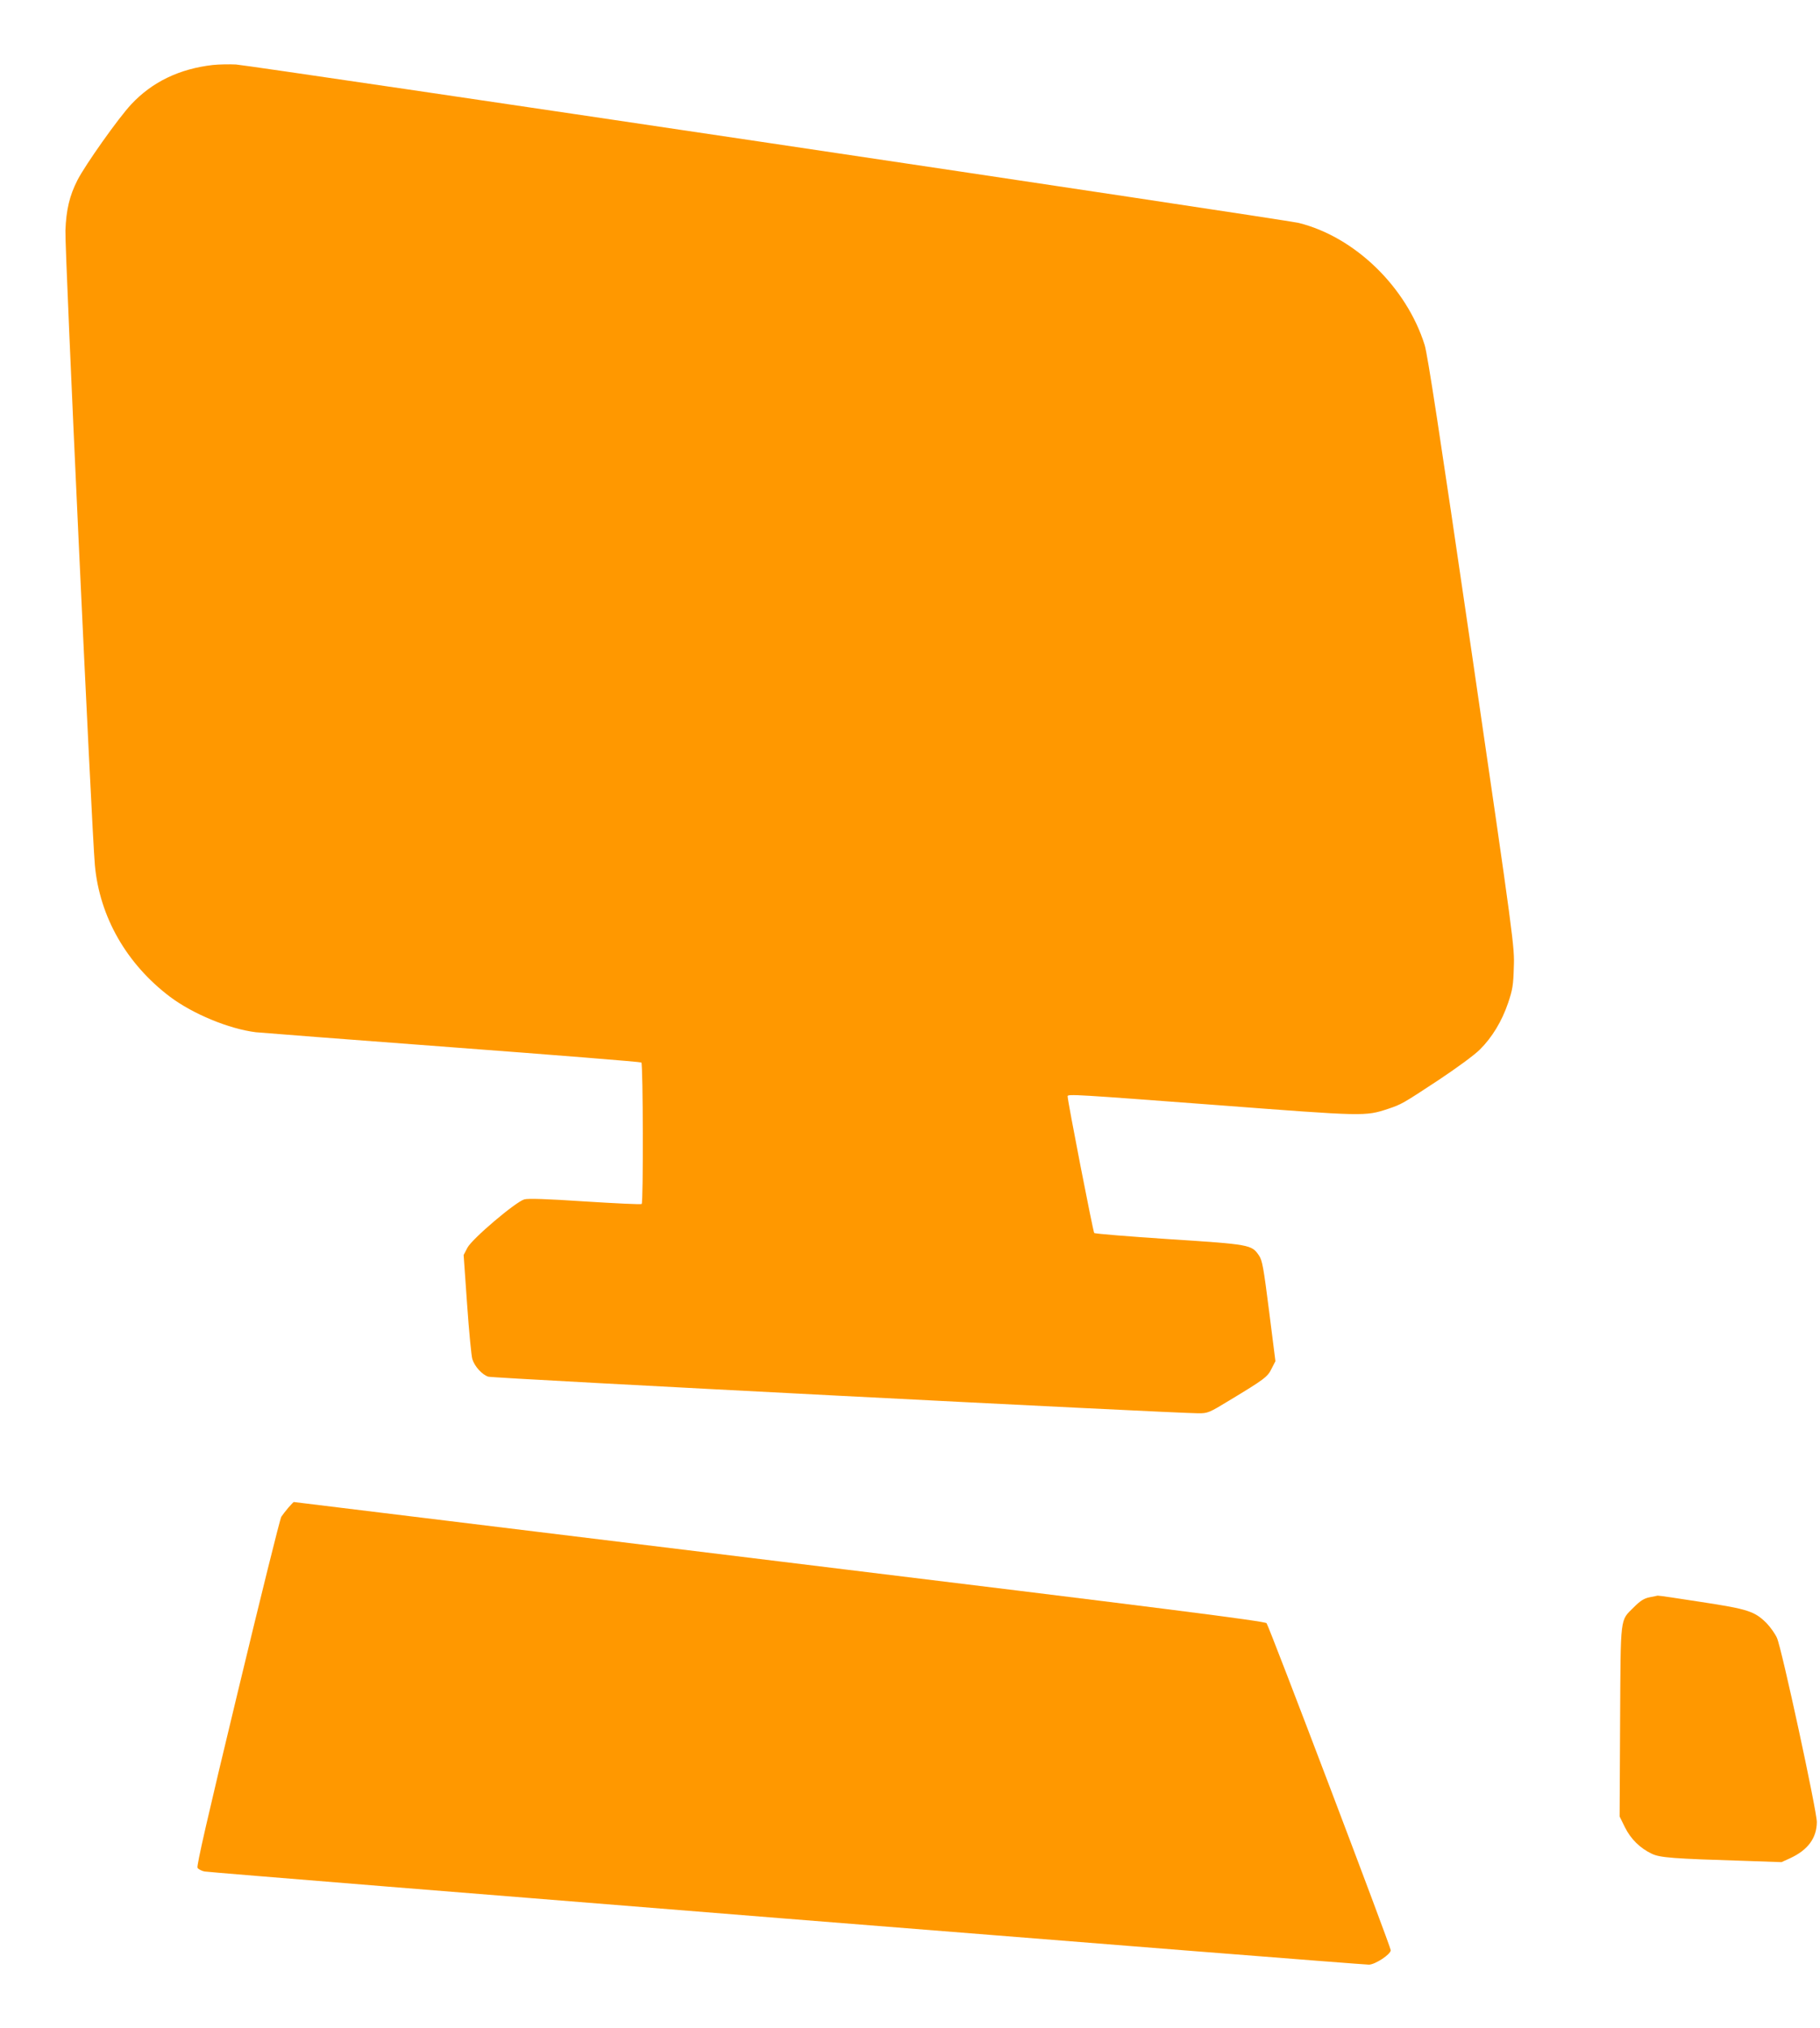 <?xml version="1.0" standalone="no"?>
<!DOCTYPE svg PUBLIC "-//W3C//DTD SVG 20010904//EN"
 "http://www.w3.org/TR/2001/REC-SVG-20010904/DTD/svg10.dtd">
<svg version="1.0" xmlns="http://www.w3.org/2000/svg"
 width="1149pt" height="1280pt" viewBox="0 0 1149 1280"
 preserveAspectRatio="xMidYMid meet">
<g transform="translate(0,1280) scale(0.1,-0.1)"
fill="#ff9800" stroke="none">
<path d="M1345 12390 c-212 -24 -384 -107 -516 -248 -80 -85 -291 -383 -340
-479 -50 -98 -71 -187 -76 -318 -5 -111 166 -3784 186 -4006 30 -326 200 -623
474 -830 145 -109 373 -203 542 -224 28 -3 585 -46 1239 -95 654 -49 1192 -92
1195 -96 11 -11 13 -887 2 -893 -5 -4 -166 4 -358 16 -240 16 -359 20 -383 13
-54 -15 -329 -248 -359 -305 l-24 -46 22 -312 c12 -171 27 -327 33 -345 14
-46 62 -99 101 -111 28 -10 4331 -231 4483 -231 59 0 67 3 195 81 222 134 242
149 267 201 l24 47 -40 316 c-35 276 -43 321 -64 351 -46 68 -55 70 -567 103
-255 17 -468 34 -473 39 -7 7 -168 833 -168 863 0 15 55 11 946 -56 932 -71
932 -71 1076 -24 86 29 92 32 321 183 116 77 226 158 259 191 78 77 140 180
179 295 28 83 33 112 36 225 5 128 2 153 -266 1988 -204 1395 -278 1878 -297
1940 -115 366 -441 682 -795 770 -83 21 -6610 993 -6709 1000 -41 2 -106 1
-145 -3z"/>
<path d="M1821 3285 c-17 -20 -37 -46 -45 -58 -8 -12 -132 -512 -276 -1111
-190 -788 -260 -1094 -253 -1105 6 -9 25 -19 44 -23 33 -8 7298 -589 7351
-588 39 0 138 65 138 91 0 22 -766 2040 -784 2064 -9 13 -649 94 -3075 390
-1686 206 -3065 375 -3067 375 -1 0 -16 -16 -33 -35z"/>
<path d="M10411 2718 c-33 -7 -57 -23 -95 -61 -90 -90 -84 -43 -88 -722 l-3
-600 33 -67 c37 -75 96 -133 170 -168 52 -25 133 -31 588 -45 l231 -8 55 25
c112 52 167 127 168 228 0 71 -222 1098 -252 1163 -12 26 -41 67 -65 92 -75
75 -117 89 -413 134 -146 23 -269 41 -275 40 -5 -1 -30 -6 -54 -11z"/>
</g>
</svg>
